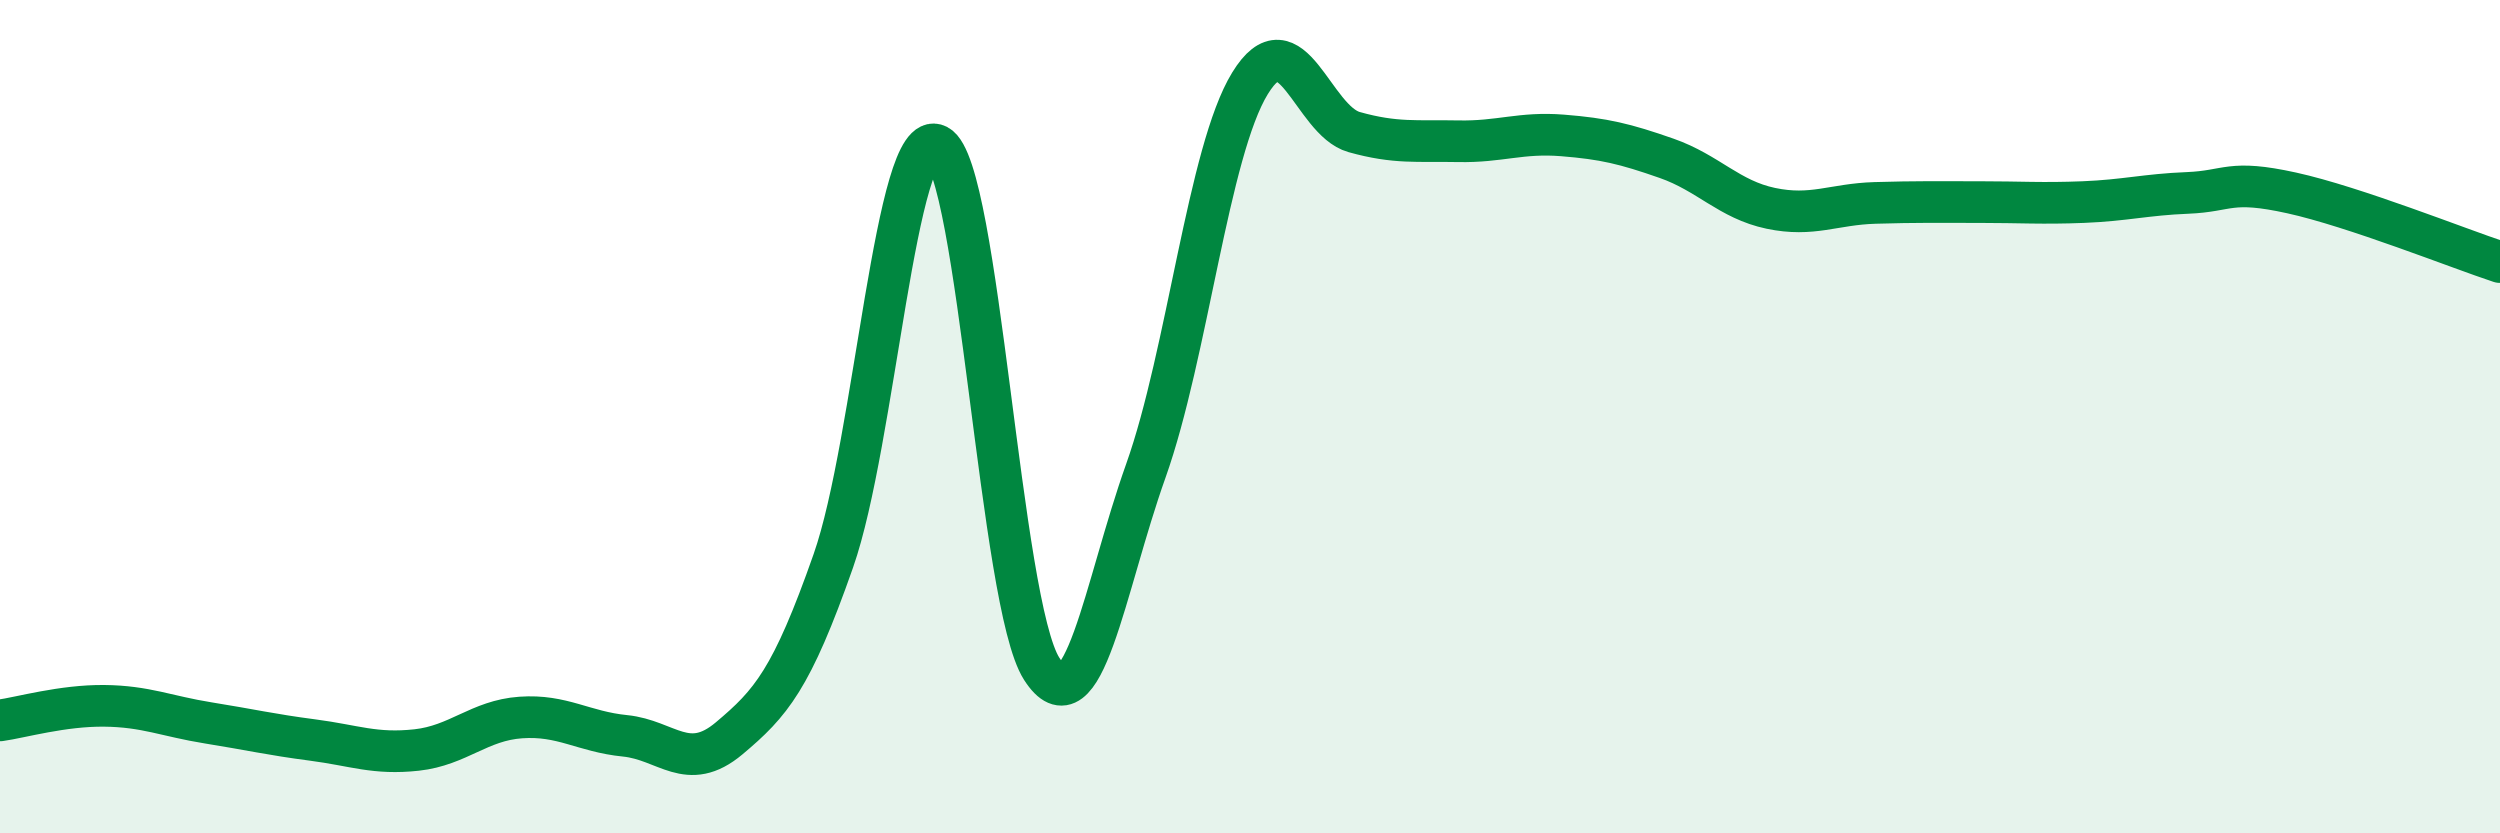 
    <svg width="60" height="20" viewBox="0 0 60 20" xmlns="http://www.w3.org/2000/svg">
      <path
        d="M 0,17.29 C 0.5,17.22 1.5,16.93 2.5,16.94 C 3.5,16.95 4,17.19 5,17.35 C 6,17.51 6.5,17.63 7.5,17.76 C 8.5,17.89 9,18.11 10,18 C 11,17.89 11.5,17.29 12.5,17.22 C 13.5,17.15 14,17.56 15,17.66 C 16,17.76 16.5,18.56 17.5,17.72 C 18.5,16.88 19,16.31 20,13.46 C 21,10.61 21.5,2.97 22.5,3.49 C 23.5,4.01 24,14.49 25,16.05 C 26,17.61 26.5,14.11 27.5,11.3 C 28.5,8.49 29,3.63 30,2 C 31,0.37 31.5,2.89 32.5,3.17 C 33.5,3.45 34,3.37 35,3.39 C 36,3.41 36.5,3.17 37.5,3.25 C 38.5,3.33 39,3.45 40,3.8 C 41,4.15 41.5,4.79 42.5,5 C 43.5,5.21 44,4.9 45,4.87 C 46,4.84 46.5,4.85 47.5,4.85 C 48.5,4.85 49,4.89 50,4.85 C 51,4.81 51.5,4.67 52.5,4.63 C 53.5,4.59 53.5,4.3 55,4.63 C 56.5,4.96 59,5.96 60,6.29L60 20L0 20Z"
        fill="#008740"
        opacity="0.1"
        stroke-linecap="round"
        stroke-linejoin="round"
      />
      <path
        d="M 0,17.29 C 0.5,17.22 1.5,16.93 2.5,16.94 C 3.5,16.95 4,17.19 5,17.35 C 6,17.51 6.5,17.63 7.5,17.76 C 8.5,17.89 9,18.11 10,18 C 11,17.89 11.5,17.29 12.5,17.22 C 13.5,17.15 14,17.56 15,17.66 C 16,17.76 16.5,18.56 17.5,17.72 C 18.5,16.88 19,16.31 20,13.46 C 21,10.61 21.5,2.97 22.5,3.49 C 23.5,4.01 24,14.49 25,16.05 C 26,17.61 26.5,14.11 27.5,11.3 C 28.5,8.49 29,3.63 30,2 C 31,0.37 31.5,2.89 32.5,3.17 C 33.5,3.45 34,3.37 35,3.39 C 36,3.41 36.5,3.17 37.5,3.25 C 38.5,3.33 39,3.45 40,3.8 C 41,4.15 41.5,4.79 42.5,5 C 43.5,5.21 44,4.9 45,4.87 C 46,4.84 46.5,4.85 47.5,4.85 C 48.5,4.85 49,4.89 50,4.85 C 51,4.81 51.5,4.67 52.5,4.63 C 53.5,4.59 53.5,4.3 55,4.63 C 56.5,4.96 59,5.96 60,6.29"
        stroke="#008740"
        stroke-width="1"
        fill="none"
        stroke-linecap="round"
        stroke-linejoin="round"
      />
    </svg>
  